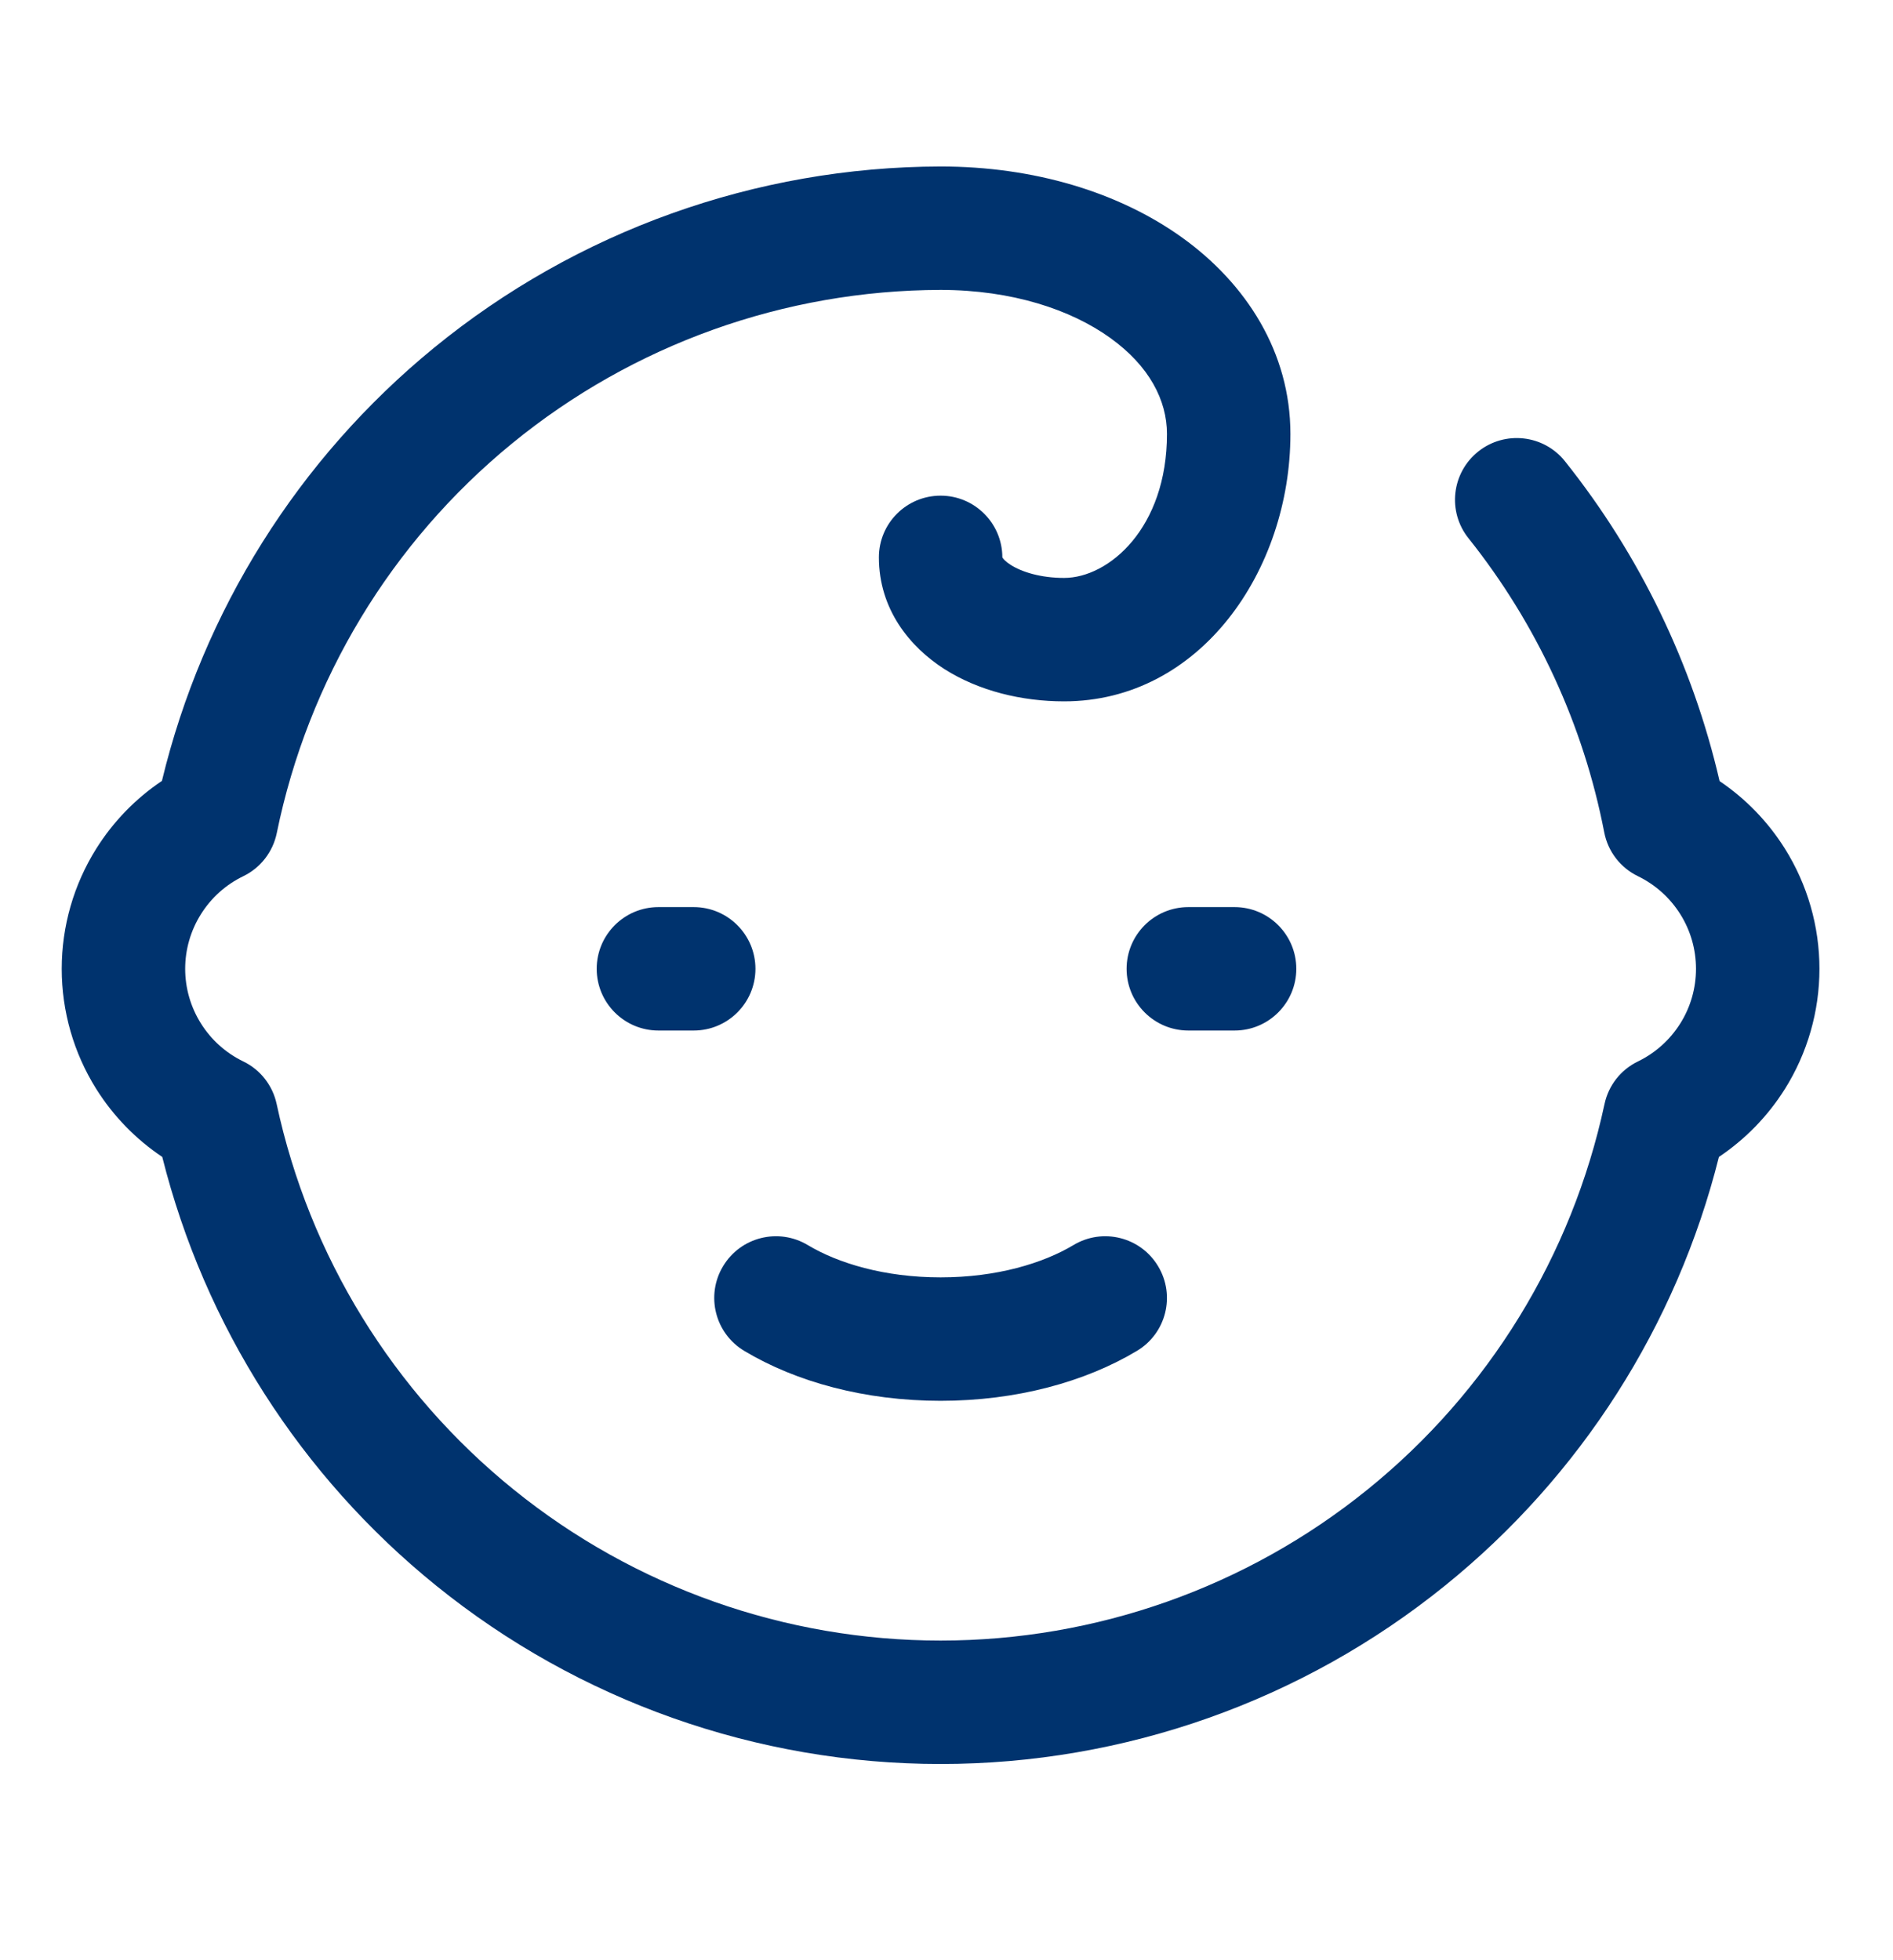 <?xml version="1.0" encoding="UTF-8"?>
<svg xmlns="http://www.w3.org/2000/svg" width="28" height="29" viewBox="0 0 28 29" fill="none">
  <g id="Iconos">
    <path id="Vector" fill-rule="evenodd" clip-rule="evenodd" d="M13.911 2.463L13.913 2.463C15.29 2.463 16.549 2.841 17.49 3.518C18.434 4.198 19.087 5.213 19.087 6.42C19.087 8.434 17.757 10.376 15.739 10.376C15.113 10.376 14.478 10.222 13.97 9.899C13.457 9.572 13 9.012 13 8.246C13 7.742 13.408 7.333 13.913 7.333C14.416 7.333 14.825 7.741 14.826 8.245C14.826 8.246 14.828 8.248 14.83 8.252C14.84 8.268 14.873 8.309 14.951 8.358C15.112 8.461 15.391 8.55 15.739 8.55C16.399 8.55 17.261 7.814 17.261 6.42C17.261 5.923 17 5.415 16.423 5C15.841 4.581 14.971 4.29 13.914 4.289C11.602 4.294 9.364 5.096 7.575 6.56C5.786 8.023 4.557 10.059 4.094 12.324C4.037 12.603 3.854 12.839 3.598 12.963C3.34 13.088 3.123 13.283 2.972 13.525C2.82 13.767 2.739 14.047 2.739 14.333C2.739 14.619 2.82 14.899 2.972 15.141C3.123 15.383 3.34 15.578 3.598 15.703C3.851 15.825 4.033 16.058 4.092 16.333C4.574 18.58 5.812 20.593 7.599 22.038C9.386 23.483 11.615 24.271 13.913 24.271C16.211 24.271 18.439 23.483 20.226 22.038C22.014 20.593 23.251 18.58 23.733 16.333C23.792 16.058 23.974 15.825 24.228 15.703C24.485 15.578 24.702 15.383 24.854 15.141C25.006 14.899 25.086 14.619 25.086 14.333C25.086 14.047 25.006 13.767 24.854 13.525C24.702 13.283 24.485 13.088 24.228 12.963C23.969 12.838 23.784 12.598 23.729 12.315C23.421 10.724 22.732 9.231 21.721 7.963C21.406 7.569 21.471 6.995 21.865 6.68C22.259 6.366 22.834 6.43 23.148 6.824C24.255 8.212 25.036 9.83 25.435 11.556C25.822 11.817 26.151 12.157 26.401 12.555C26.735 13.088 26.912 13.704 26.912 14.333C26.912 14.962 26.735 15.578 26.401 16.111C26.149 16.512 25.816 16.854 25.425 17.116C24.8 19.61 23.38 21.837 21.374 23.458C19.262 25.166 16.628 26.097 13.913 26.097C11.197 26.097 8.563 25.166 6.451 23.458C4.446 21.837 3.026 19.61 2.4 17.116C2.009 16.854 1.676 16.512 1.424 16.111C1.09 15.578 0.913 14.962 0.913 14.333C0.913 13.704 1.09 13.088 1.424 12.555C1.675 12.155 2.006 11.814 2.395 11.553C3.001 9.04 4.412 6.788 6.419 5.146C8.533 3.417 11.179 2.469 13.911 2.463ZM8.826 14.333C8.826 13.829 9.235 13.42 9.739 13.42H10.261C10.765 13.42 11.174 13.829 11.174 14.333C11.174 14.837 10.765 15.246 10.261 15.246H9.739C9.235 15.246 8.826 14.837 8.826 14.333ZM16.664 14.333C16.664 13.829 17.073 13.42 17.577 13.42H18.261C18.765 13.42 19.174 13.829 19.174 14.333C19.174 14.837 18.765 15.246 18.261 15.246H17.577C17.073 15.246 16.664 14.837 16.664 14.333ZM10.695 18.733C10.954 18.3 11.515 18.16 11.948 18.42C12.397 18.689 13.083 18.898 13.913 18.898C14.743 18.898 15.428 18.689 15.878 18.42C16.31 18.16 16.871 18.3 17.13 18.733C17.39 19.165 17.25 19.726 16.817 19.985C16.049 20.446 15.03 20.724 13.913 20.724C12.795 20.724 11.776 20.446 11.008 19.985C10.576 19.726 10.435 19.165 10.695 18.733Z" fill="#00336E"></path>
  </g>
</svg>
